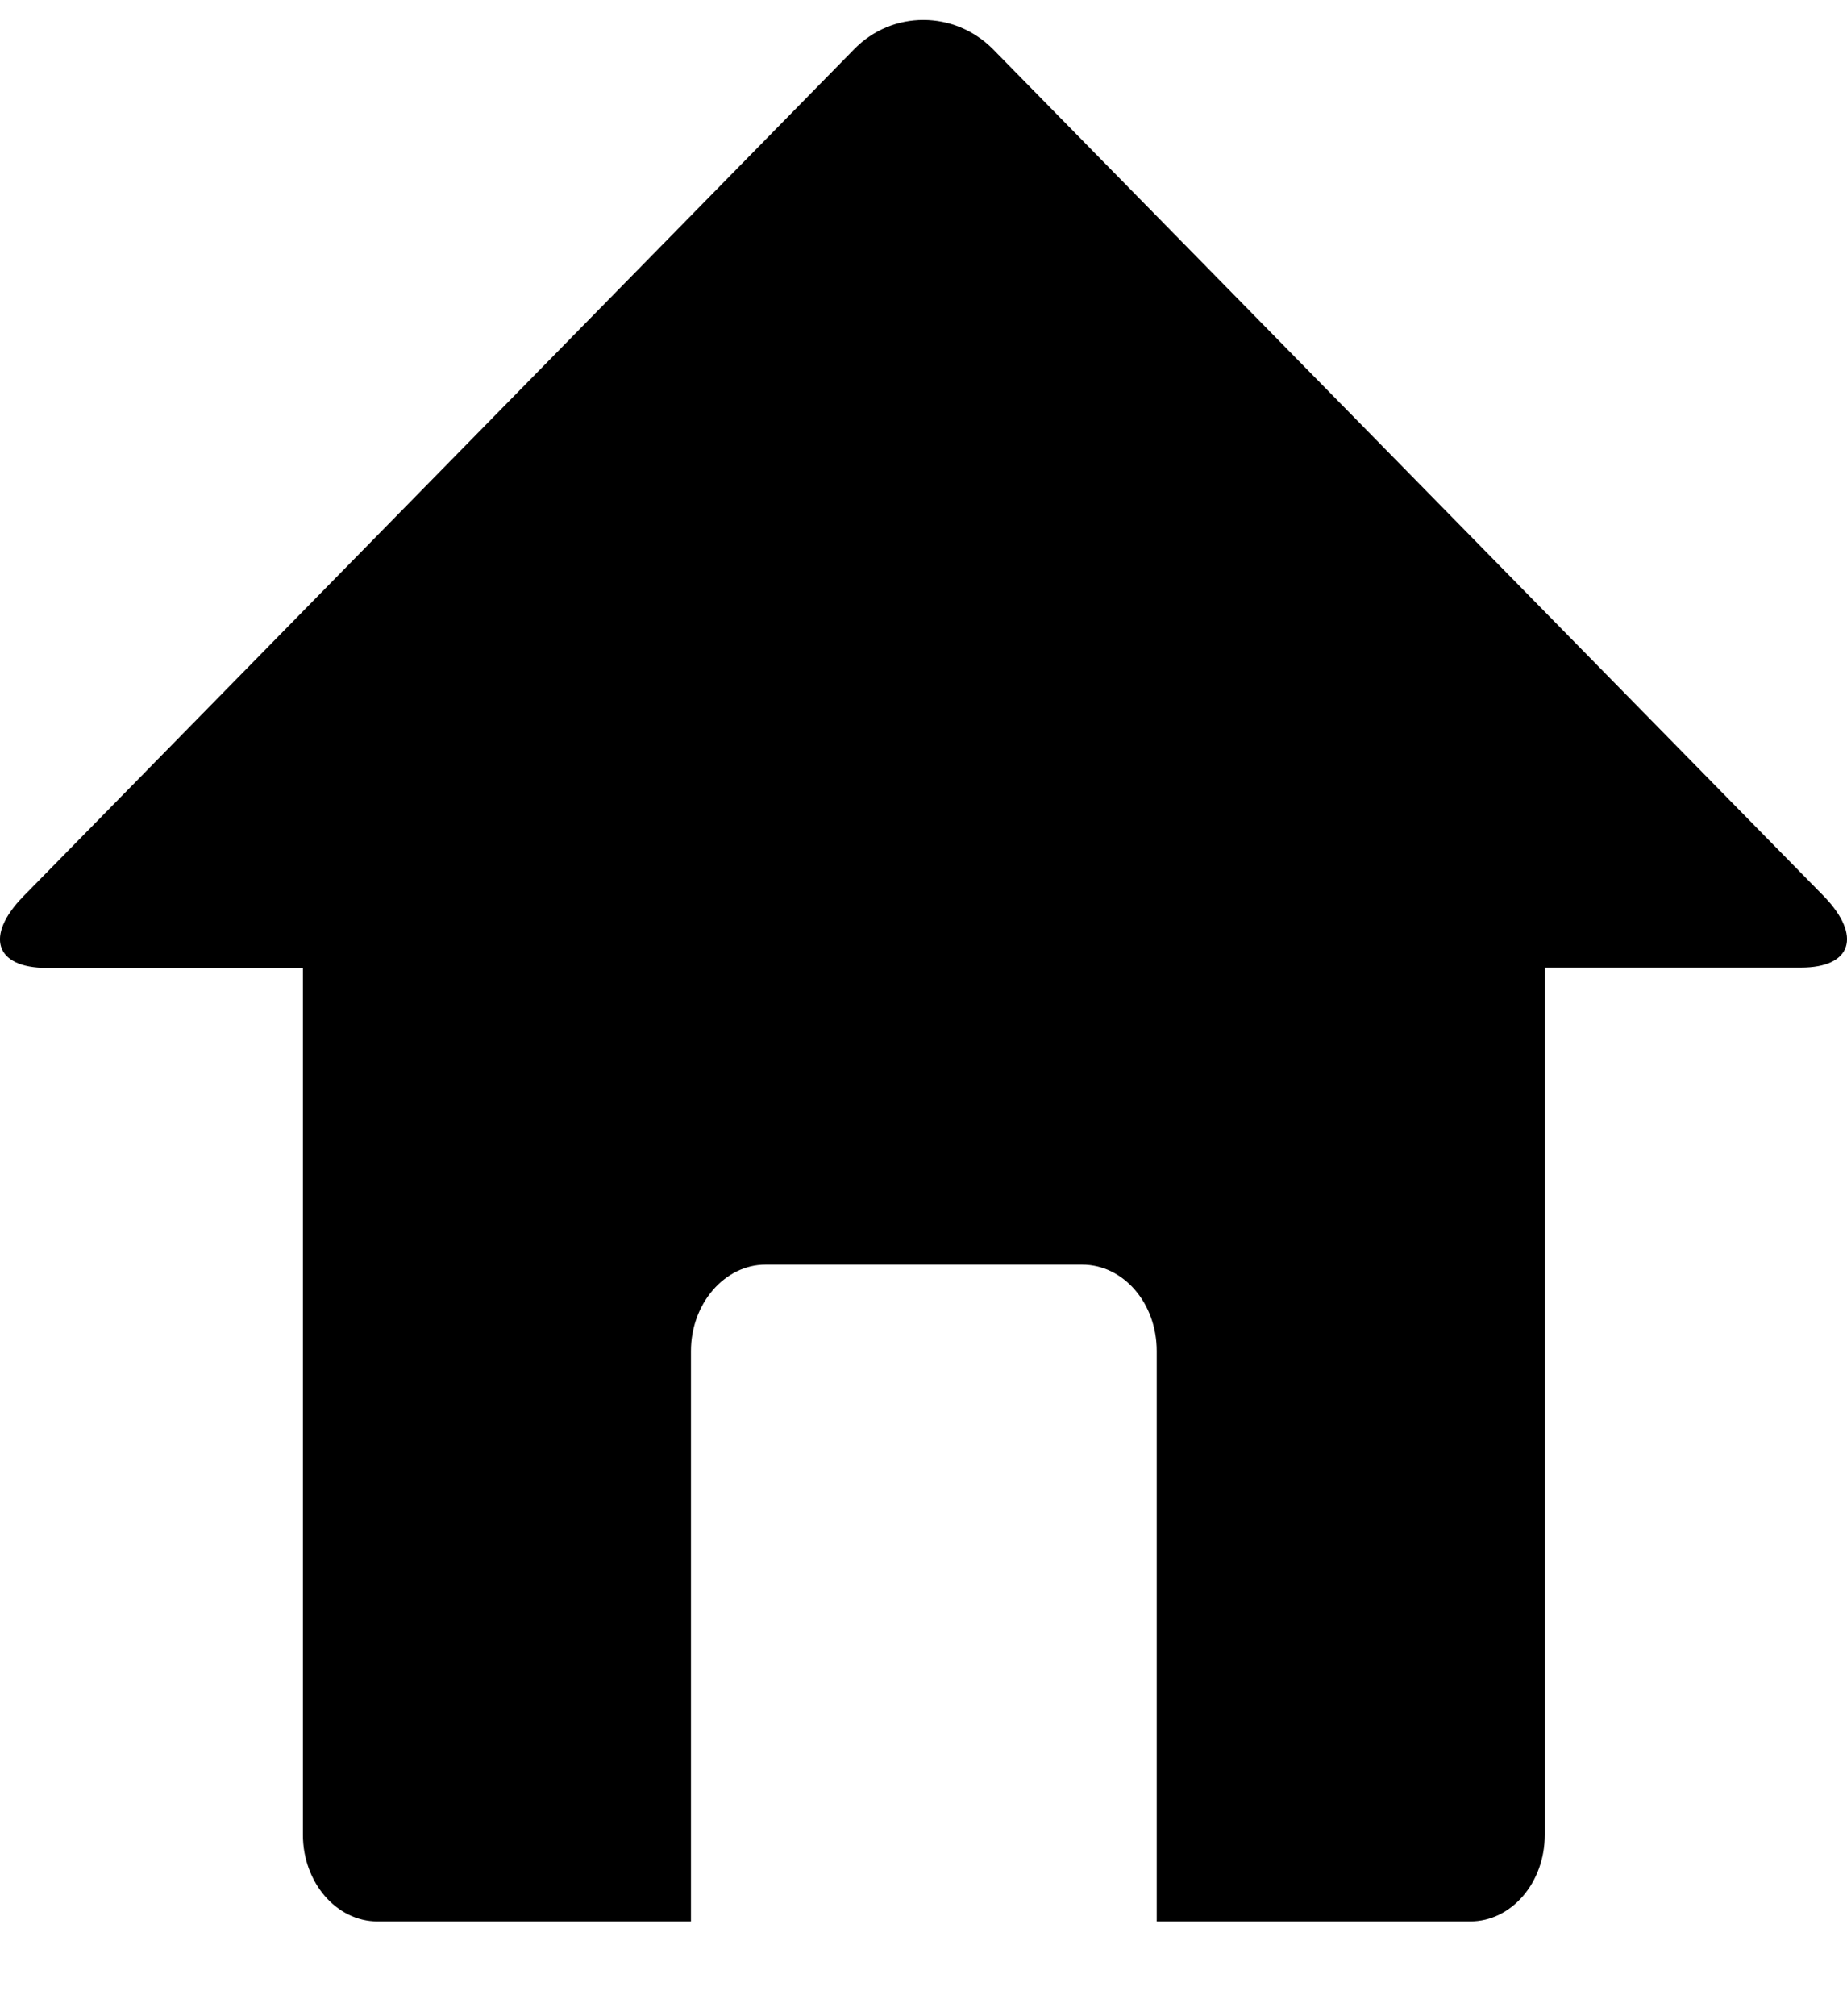 <svg width="11" height="12" viewBox="0 0 11 12" fill="none" xmlns="http://www.w3.org/2000/svg">
<path d="M10.863 5.335L5.916 0.295C5.685 0.06 5.312 0.06 5.085 0.295L0.139 5.335C-0.091 5.57 -0.03 5.761 0.278 5.761H1.804V10.921C1.804 11.203 2.003 11.436 2.248 11.436H4.115V8.041C4.115 7.76 4.315 7.527 4.559 7.527H6.445C6.69 7.527 6.889 7.755 6.889 8.041V11.436H8.756C9.002 11.436 9.2 11.205 9.2 10.921V5.759H10.726C11.029 5.759 11.09 5.57 10.863 5.335Z" fill="black"/>
</svg>
